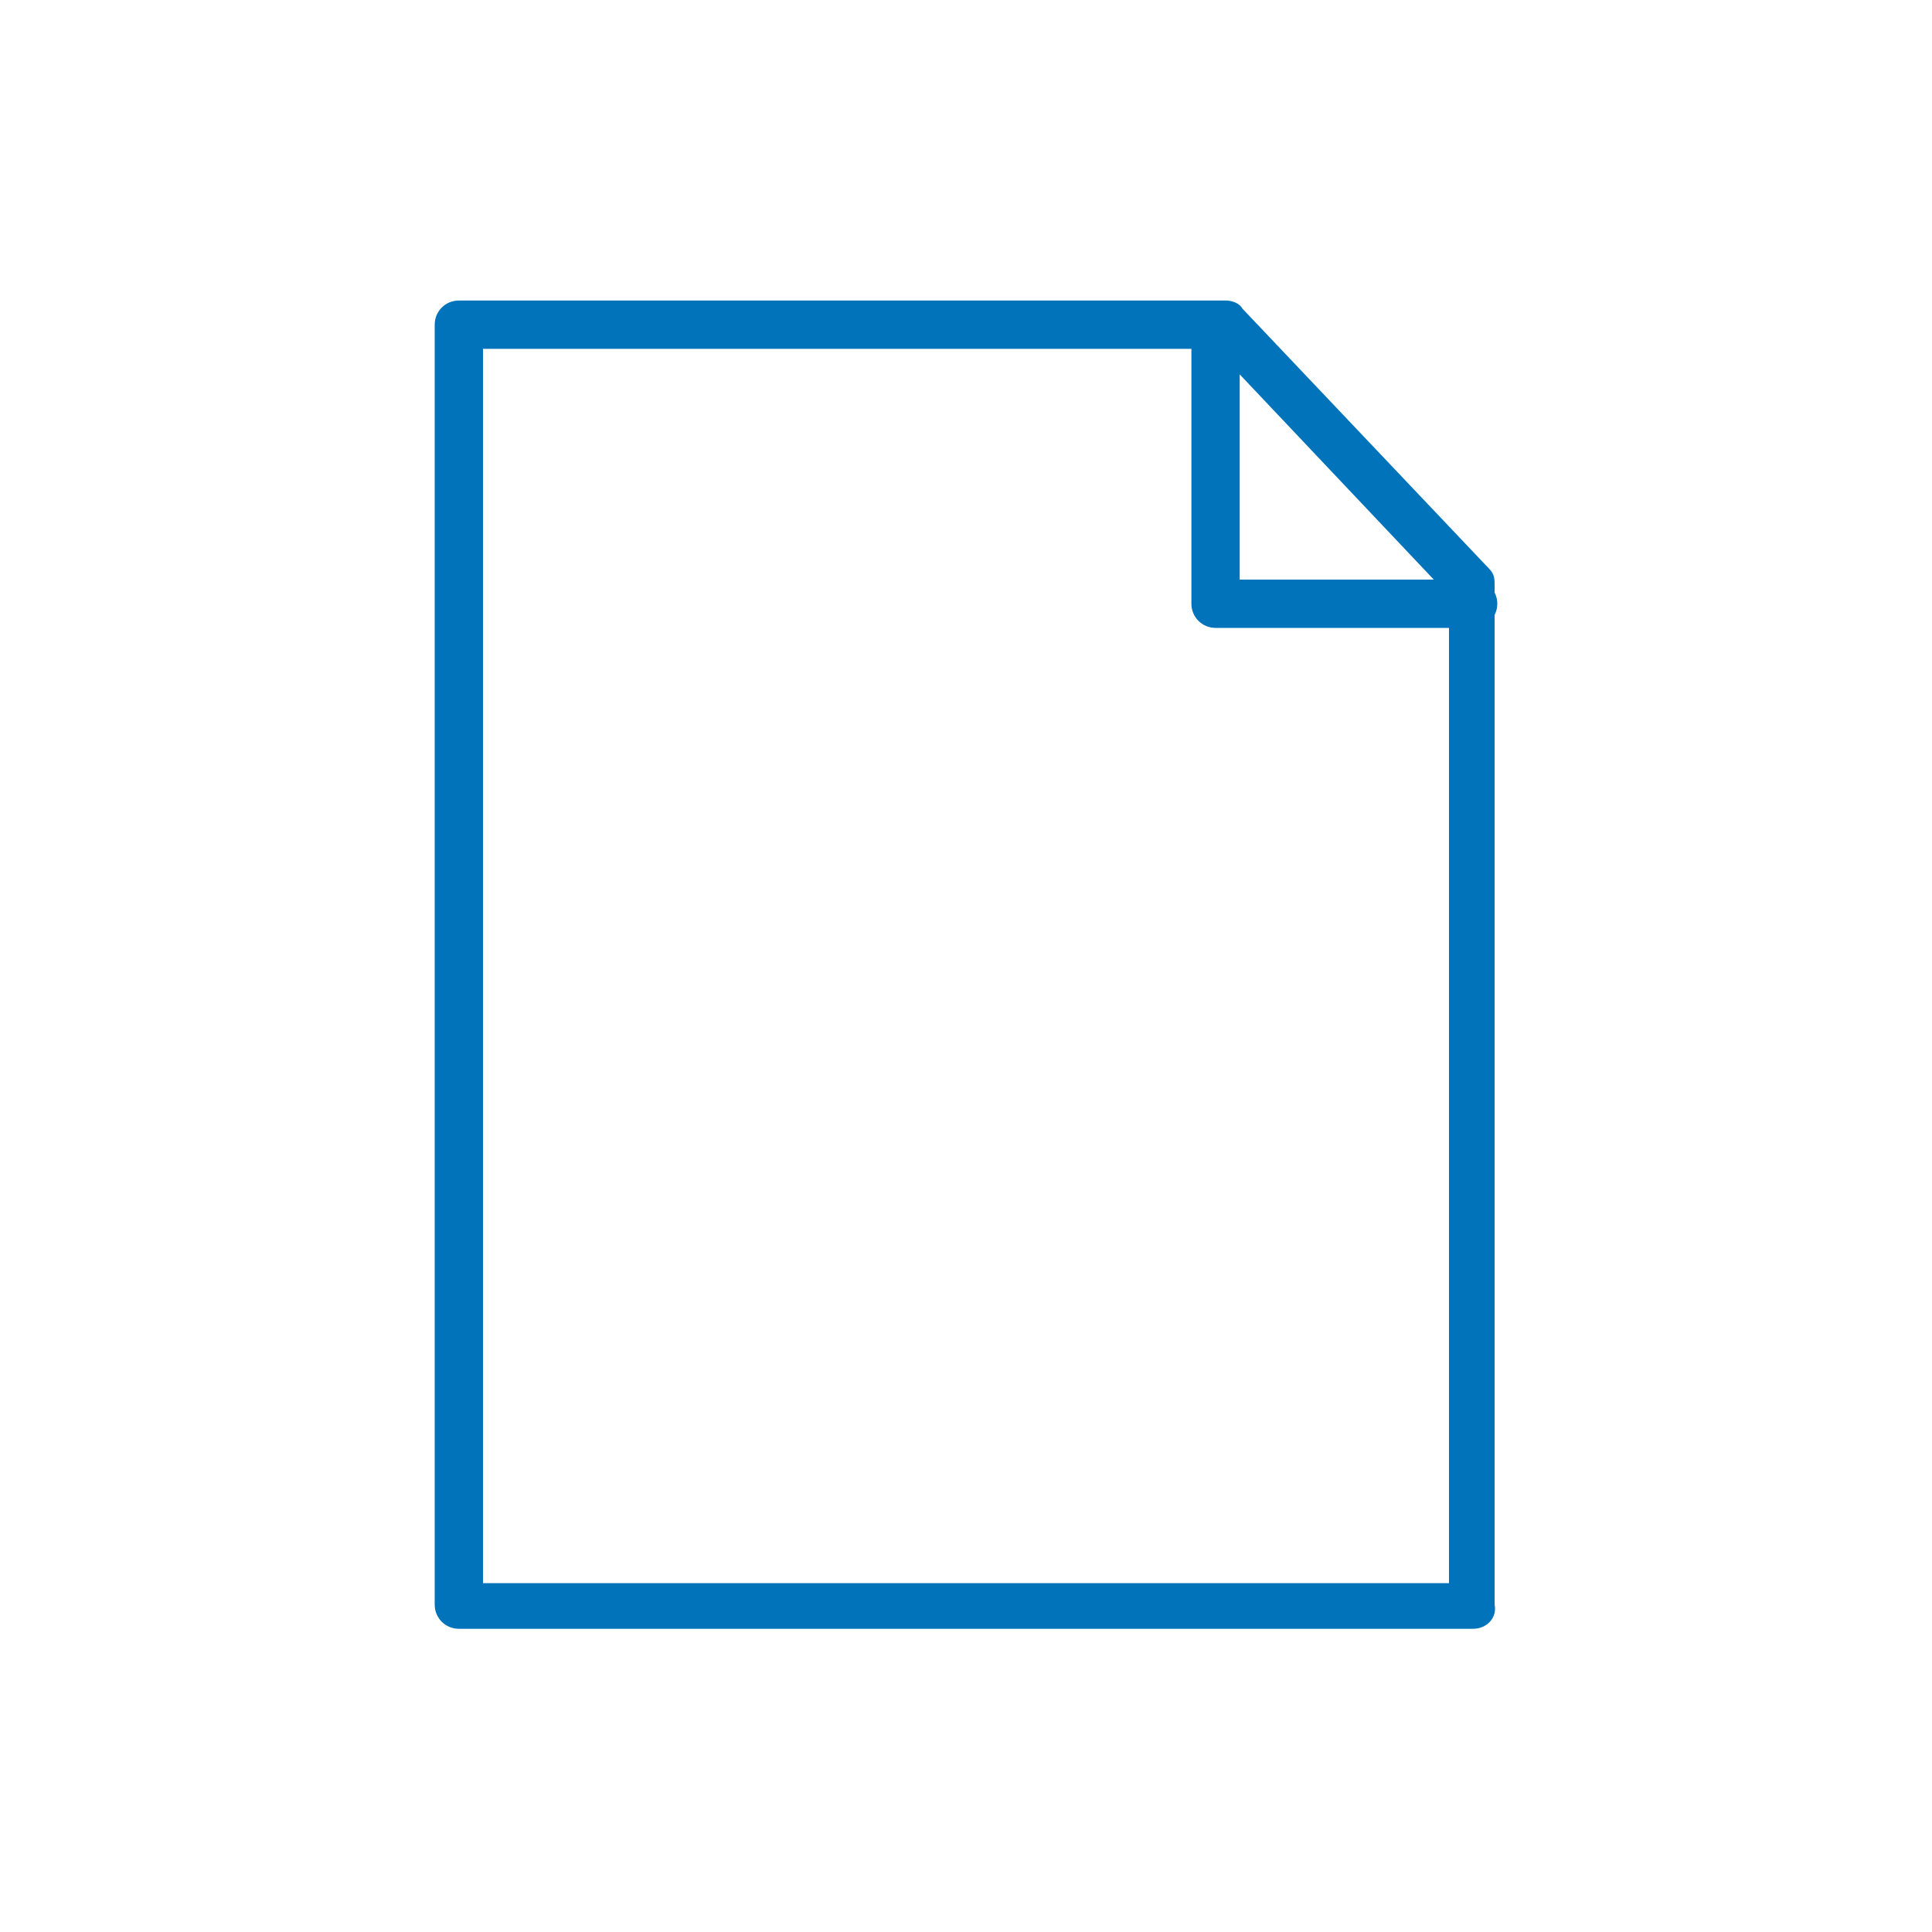 <?xml version="1.0" encoding="UTF-8"?> <svg xmlns="http://www.w3.org/2000/svg" viewBox="0 0 72 72"><path d="m54.9,60.7H17.1c-.5,0-.9-.4-.9-.9V12.1c0-.5.4-.9.9-.9h28.6c.2,0,.5.1.6.3l9.2,9.7c.2.2.2.4.2.6v38c.1.5-.3.9-.8.9Zm-36.9-1.7h36V22.2l-8.7-9.2h-27.3v46h0ZM54.9,23.4h-9.6c-.5,0-.9-.4-.9-.9v-10.4c0-.5.4-.9.9-.9s.9.4.9.9v9.5h8.7c.5,0,.9.4.9.9s-.4.9-.9.9Z" style="fill: #0073ba;"></path></svg> 